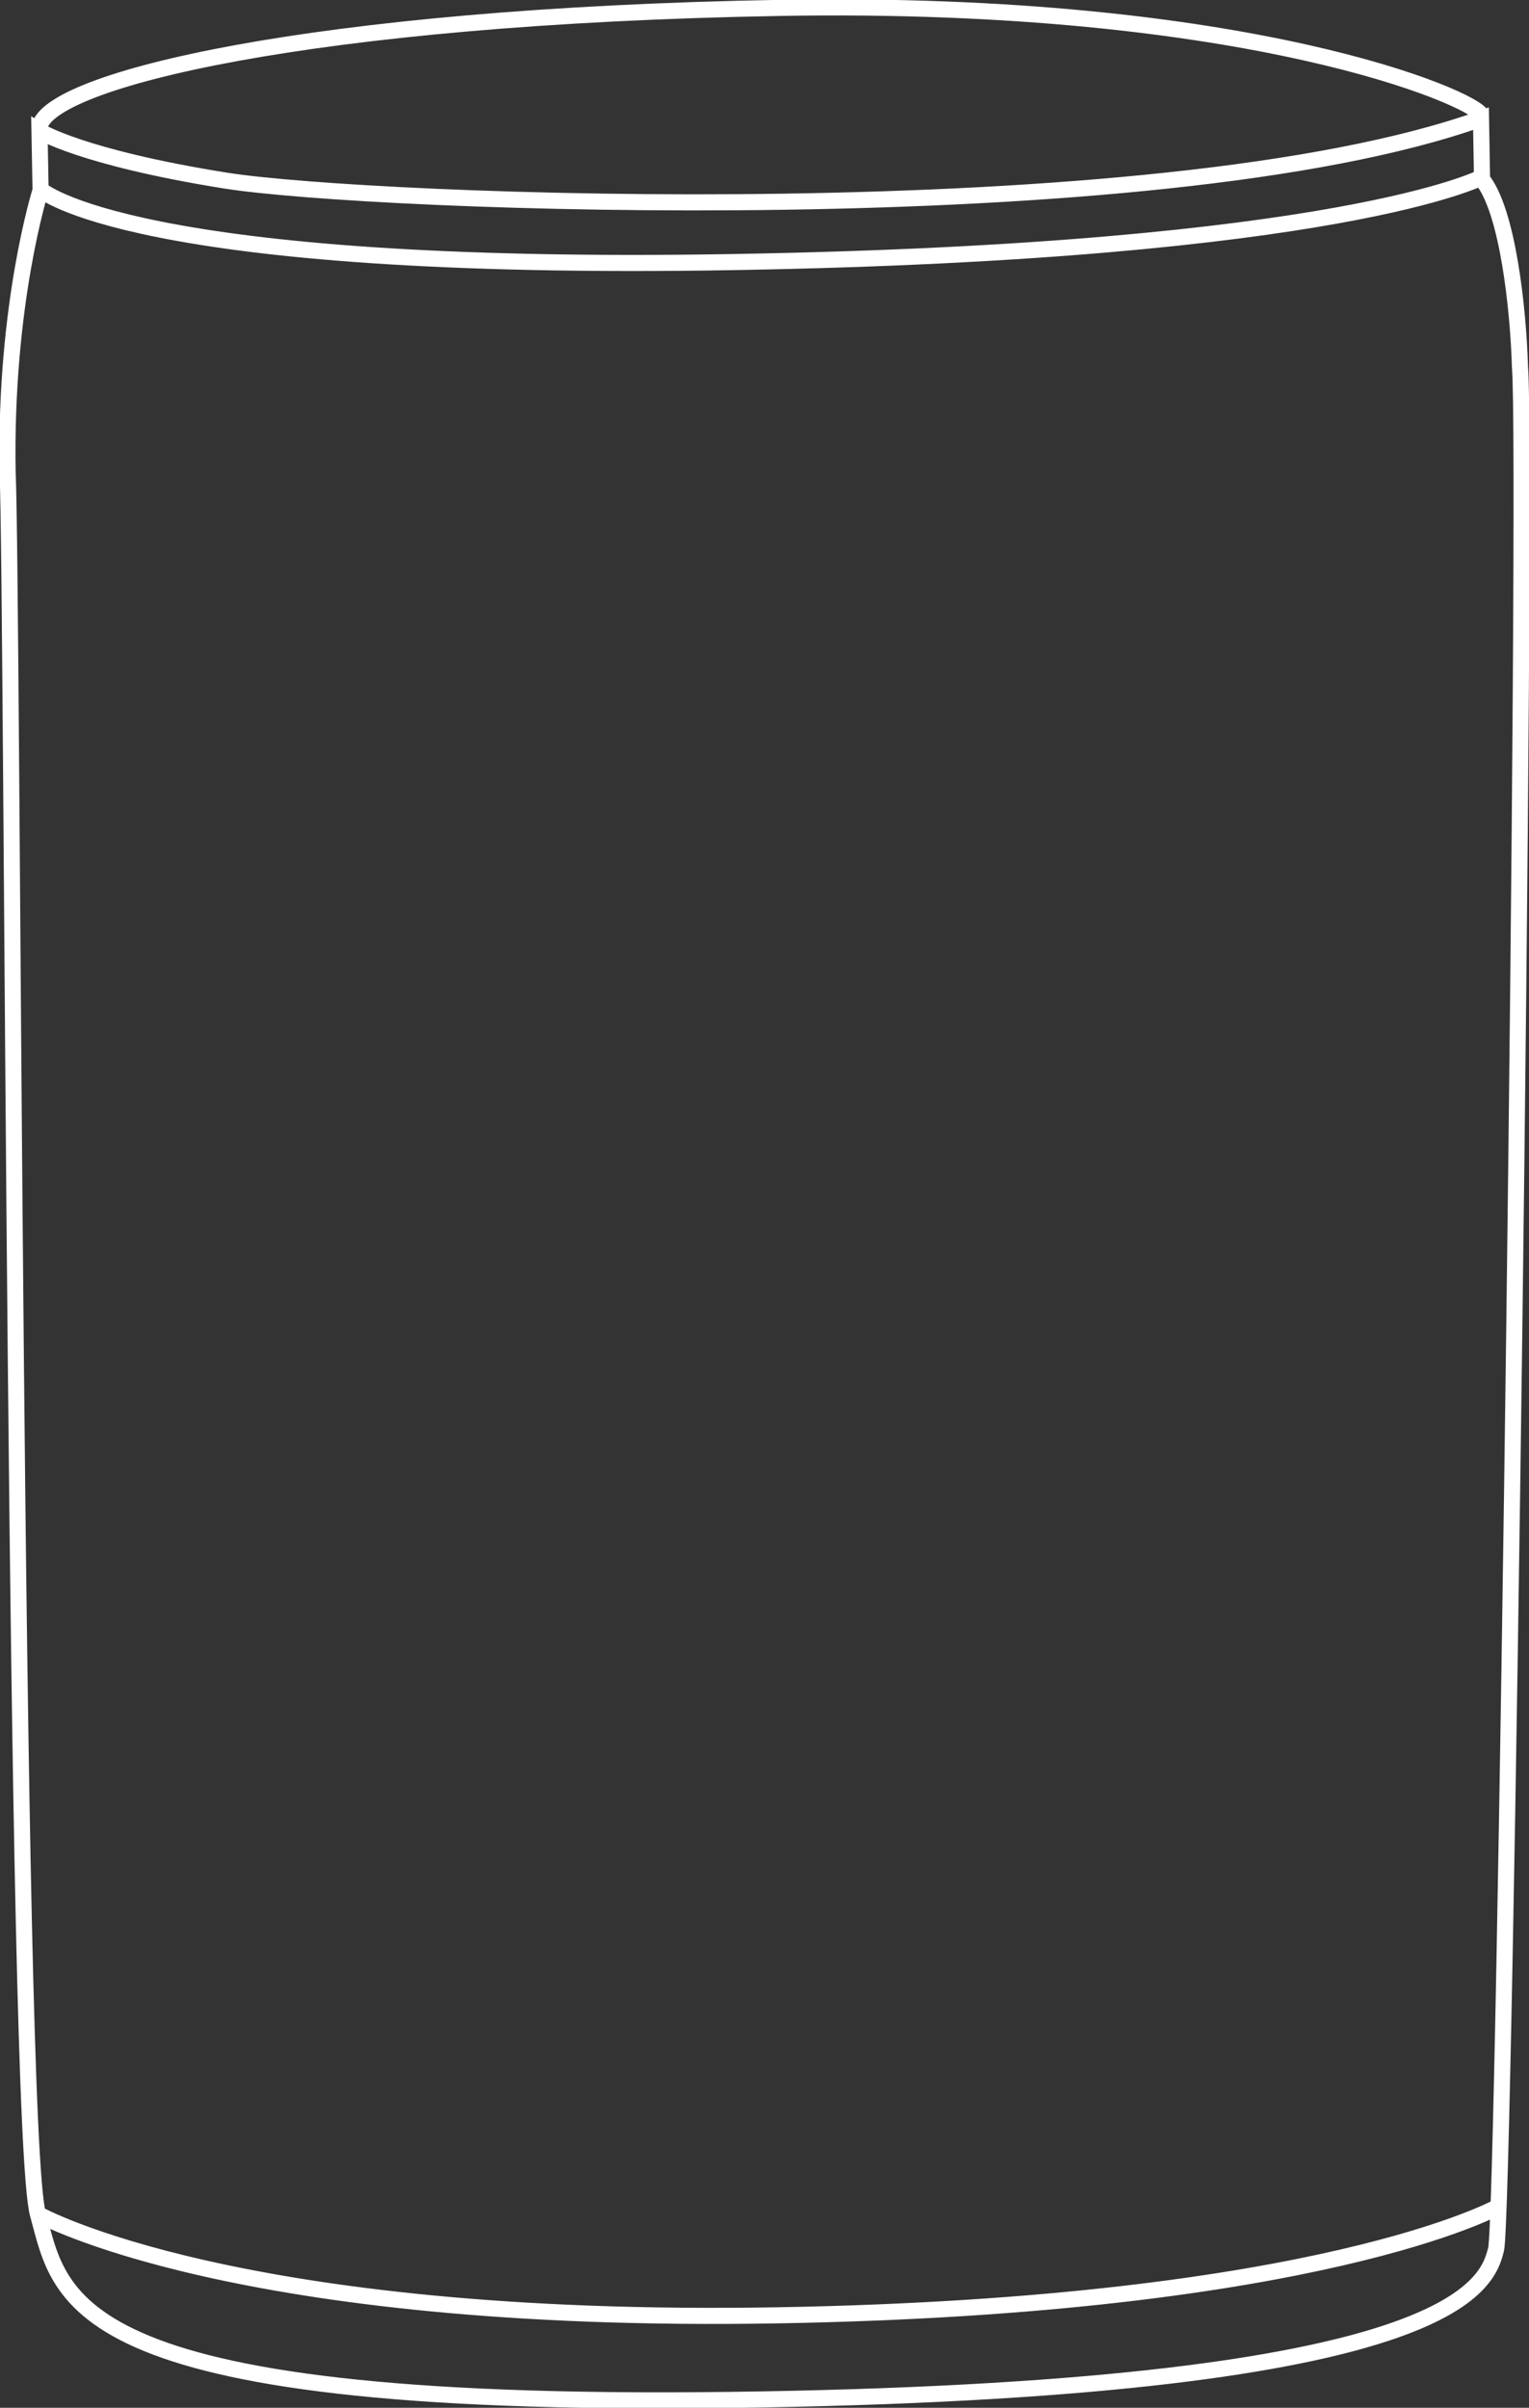 <svg id="Raggruppa_13816" data-name="Raggruppa 13816" xmlns="http://www.w3.org/2000/svg" xmlns:xlink="http://www.w3.org/1999/xlink" width="189.899" height="299.106" viewBox="0 0 189.899 299.106">
  <rect x="0" y="0" width="189.899" height="299.106" fill="#333333" stroke="none"/>
  <defs>
    <clipPath id="clip-path">
      <path id="Tracciato_10343" data-name="Tracciato 10343" d="M0,218.041H189.9V-81.066H0Z" transform="translate(0 81.066)" fill="none"/>
    </clipPath>
  </defs>
  <g id="Raggruppa_13500" data-name="Raggruppa 13500" transform="translate(0 0)" clip-path="url(#clip-path)">
    <g id="Raggruppa_13499" data-name="Raggruppa 13499" transform="translate(0.922 0.921)">
      <path id="Tracciato_10342" data-name="Tracciato 10342" d="M3,16.566S-1.459,30.594-1.093,51.515c.657,15.069.808,205.773,3.76,216.436S5.858,292.5,92.421,290.989s90.253-14.272,91.353-18.659,3.944-222.7,2.966-233.8c-.2-7.147-1.513-19.43-4.715-23.345m0-.255s-17.471,9.228-92.673,10.541S3,16.467,3,16.467L2.869,9.2S8.02,12.474,25.9,15.341s115.7,6.715,156-7.678Zm-.137-7.756C181.065,5.206,153.231-7.118,94.871-6.1S3.936,2.885,2.862,8.711m-.2,259.24s24.359,13.762,91.921,12.585,89.493-13.512,89.493-13.512" transform="translate(1.115 6.159)" fill="none" stroke="#fff" stroke-width="2"/>
    </g>
  </g>
</svg>
